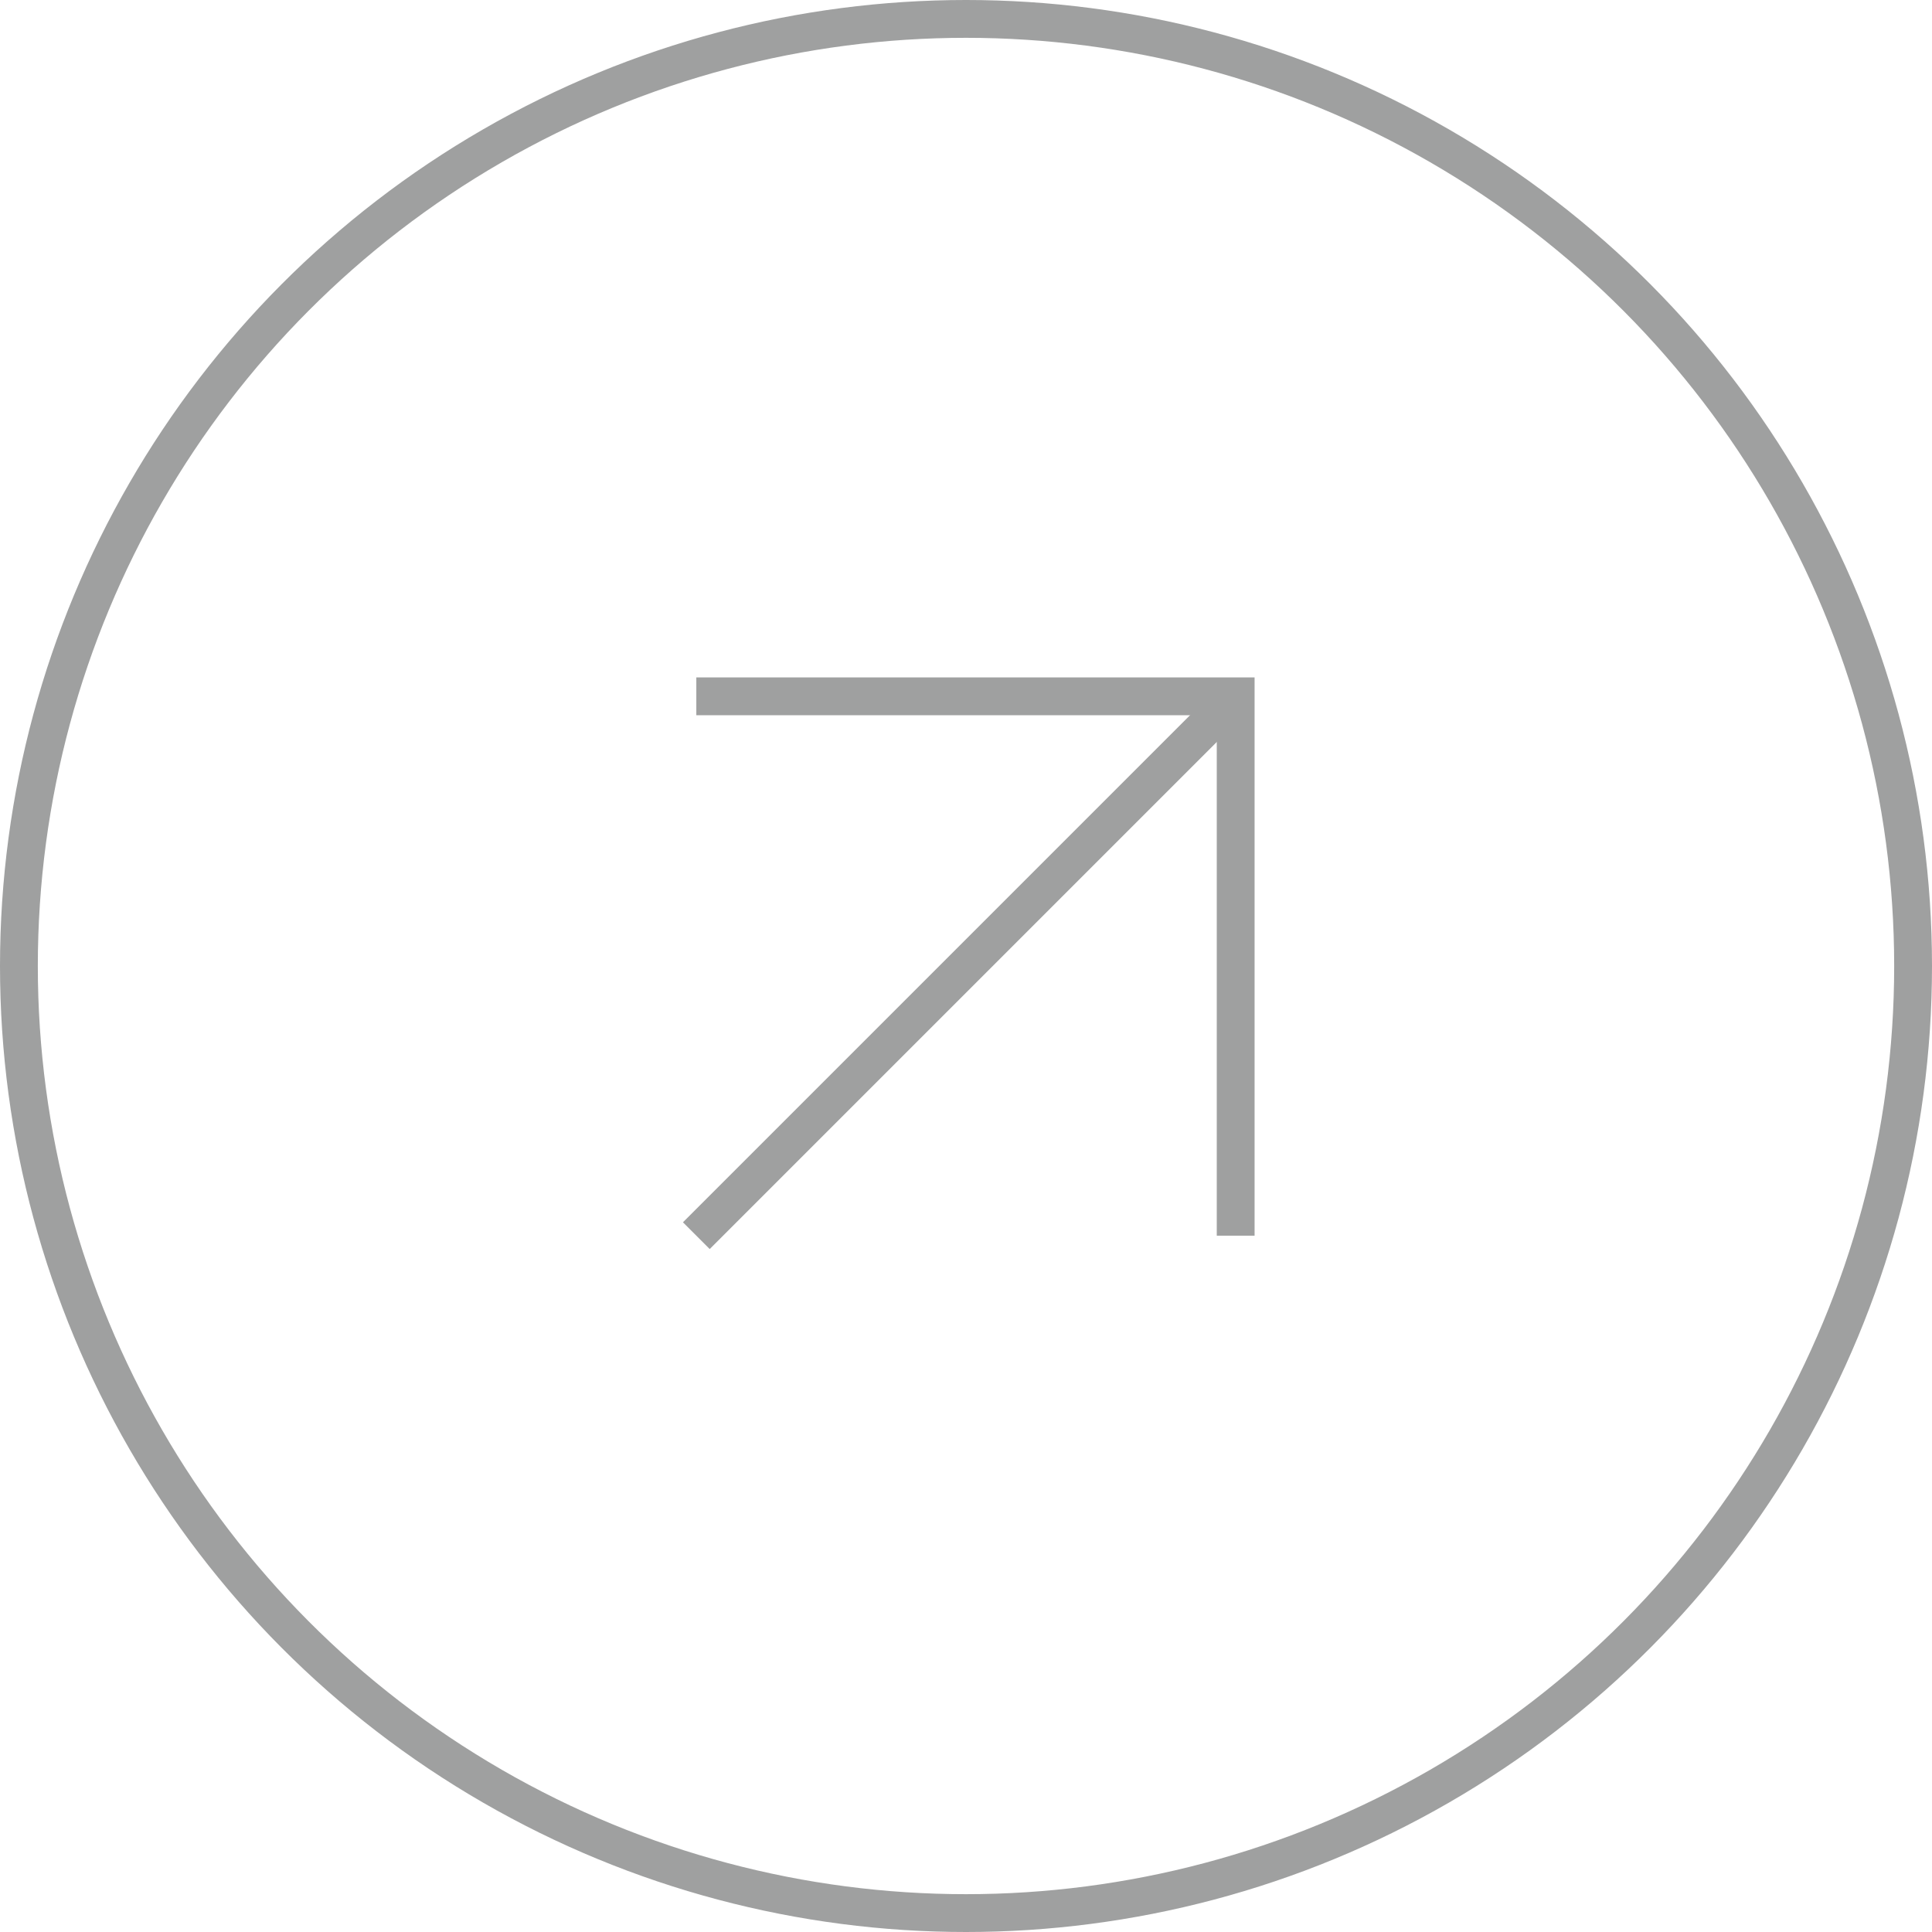 <?xml version="1.0" encoding="UTF-8"?>
<svg id="_レイヤー_2" data-name="レイヤー 2" xmlns="http://www.w3.org/2000/svg" viewBox="0 0 51.08 51.08">
  <defs>
    <style>
      .cls-1 {
        fill: none;
        stroke: #9fa0a0;
        stroke-miterlimit: 10;
      }
    </style>
  </defs>
  <g id="_レイヤー_1-2" data-name="レイヤー 1">
    <g>
      <circle class="cls-1" cx="25.54" cy="25.54" r="25.04"/>
      <g>
        <polyline class="cls-1" points="18.41 18.41 32.67 18.41 32.67 32.67"/>
        <line class="cls-1" x1="32.67" y1="18.41" x2="18.41" y2="32.67"/>
      </g>
    </g>
  </g>
</svg>